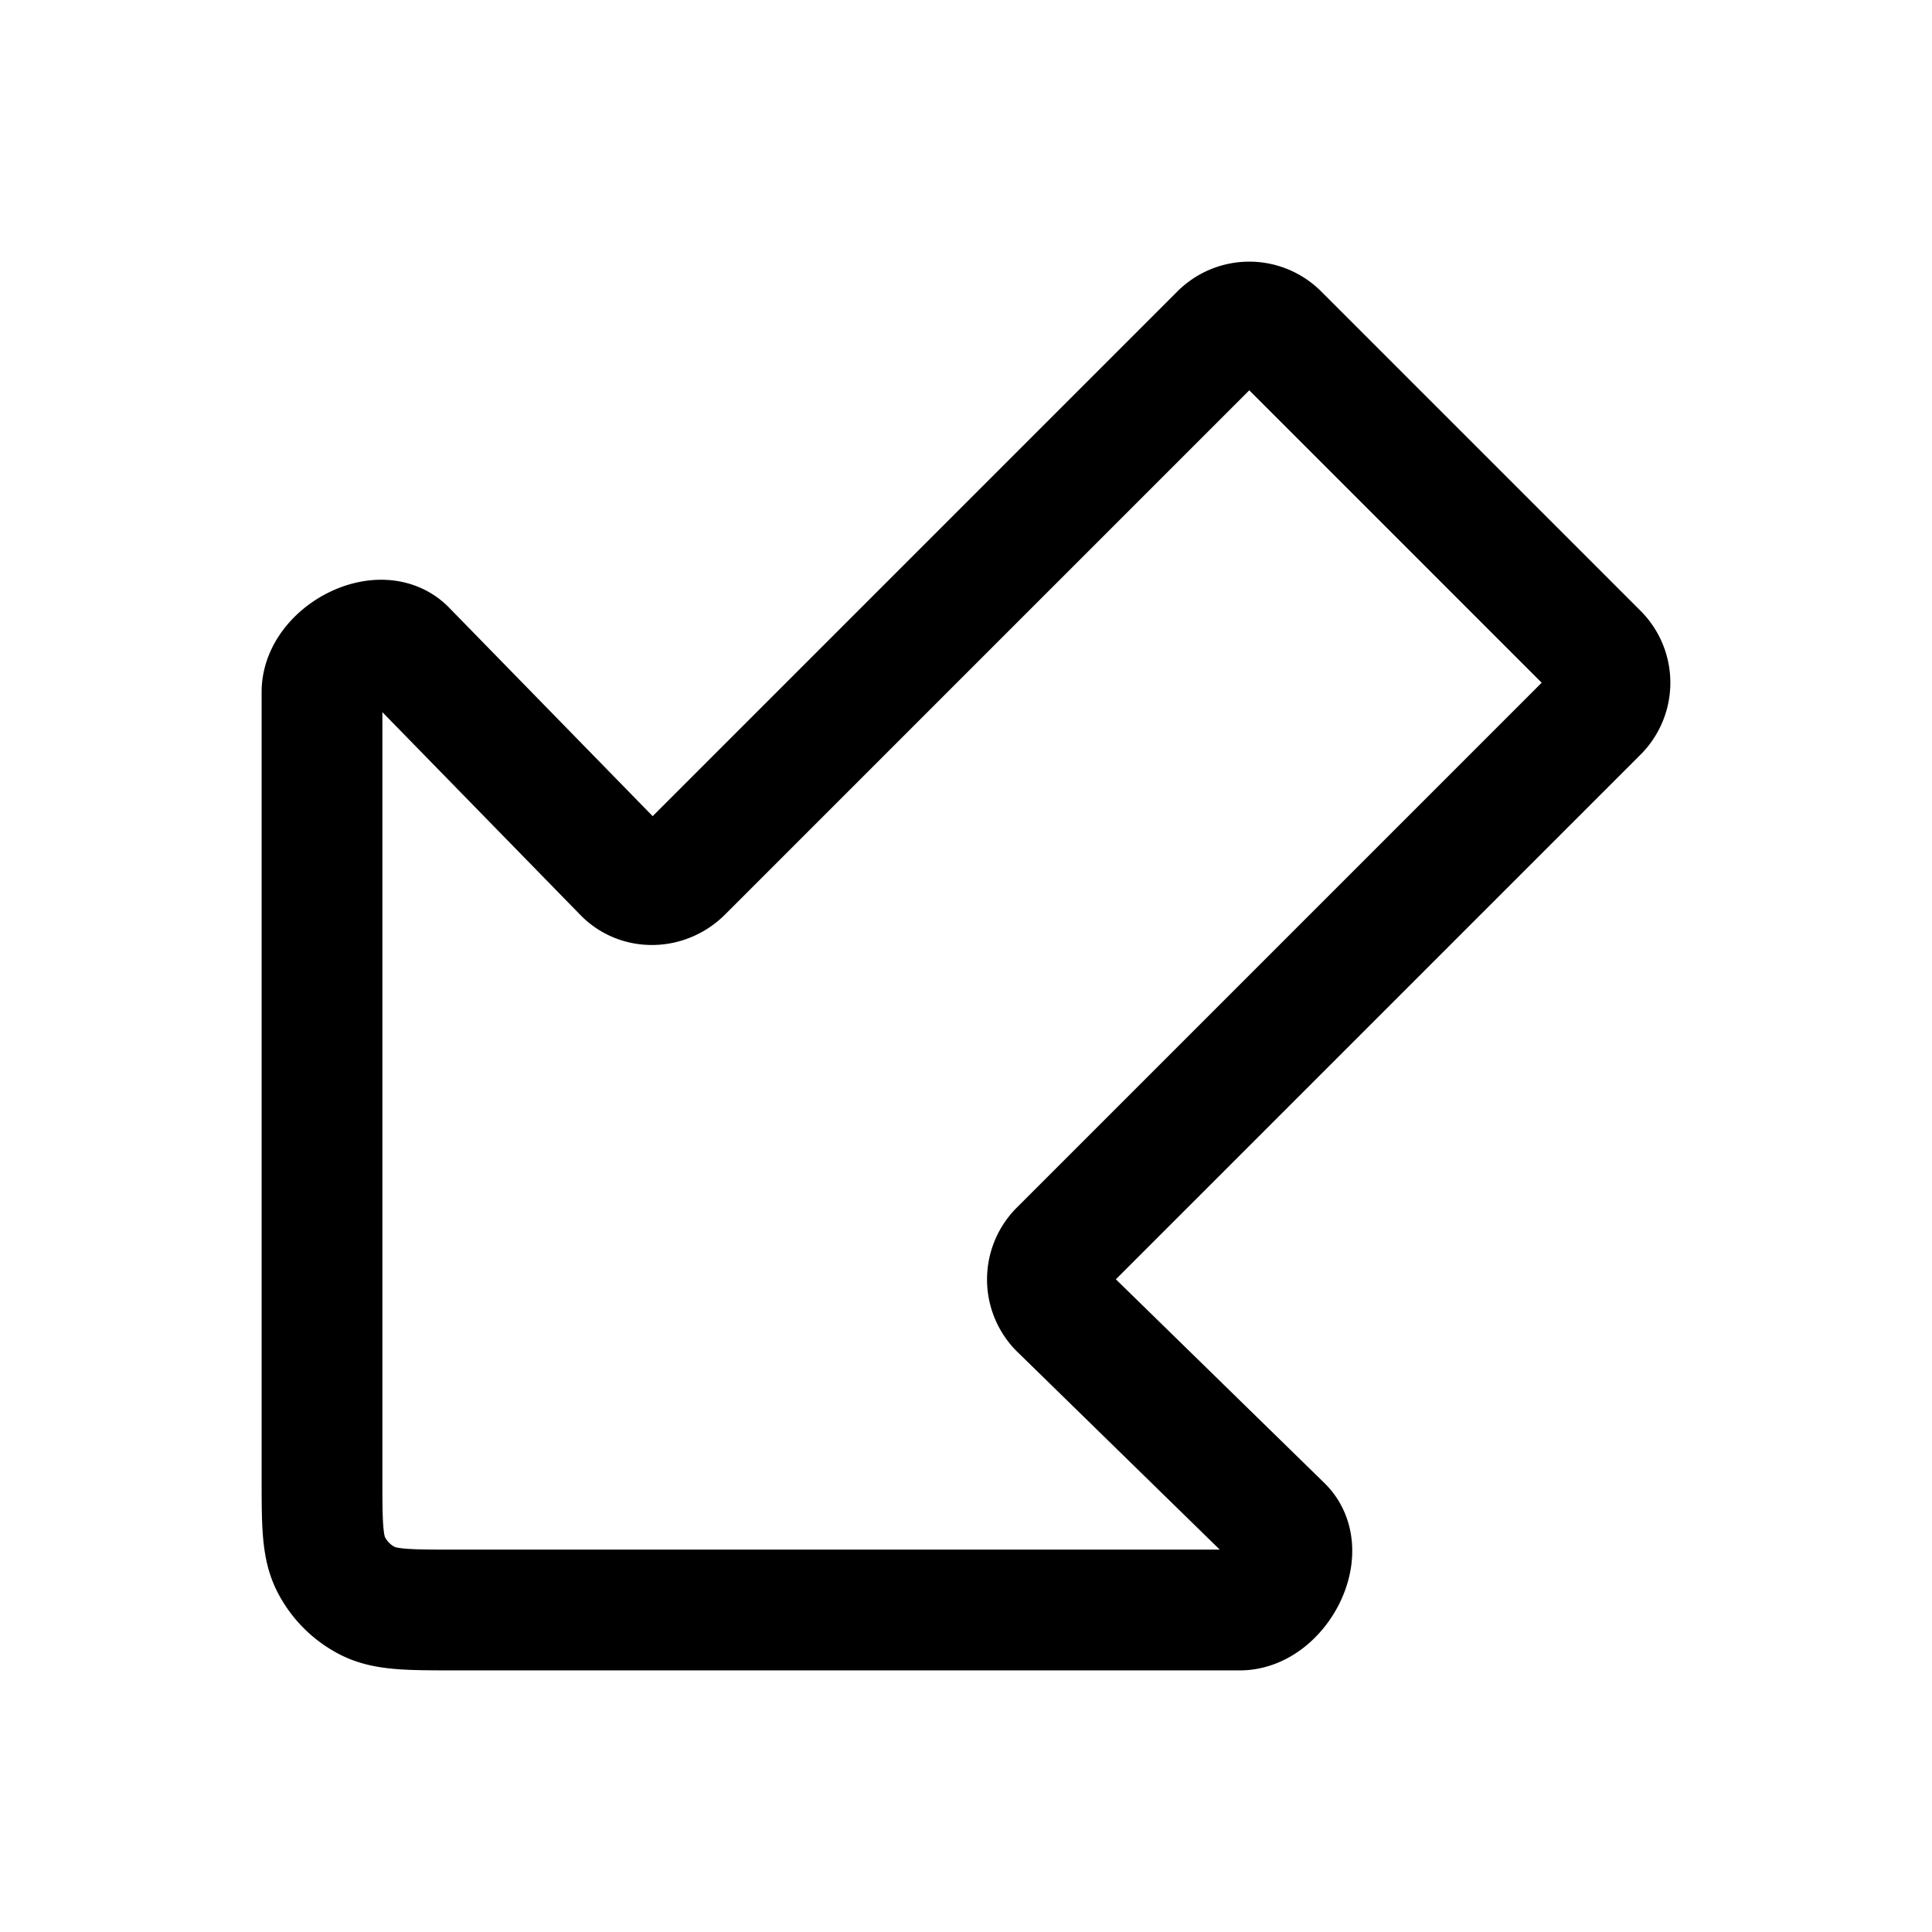 <?xml version="1.0" encoding="utf-8"?>
<!-- Generator: www.svgicons.com -->
<svg xmlns="http://www.w3.org/2000/svg" width="800" height="800" viewBox="0 0 24 24">
<path fill="none" stroke="currentColor" stroke-linecap="round" stroke-linejoin="round" stroke-width="1.5" d="M15.932 18.963c.315.315-.062 1.026-.519 1.037H5.66c-.58 0-.871 0-1.093-.113a1.037 1.037 0 0 1-.454-.454C4 19.213 4 18.922 4 18.34V8.587c.01-.457.722-.834 1.038-.519l2.714 2.78c.195.195.52.187.725-.018l6.671-6.671a.513.513 0 0 1 .725-.017l3.985 3.985a.513.513 0 0 1-.017.725l-6.671 6.671a.513.513 0 0 0-.017.725z"/>
</svg>